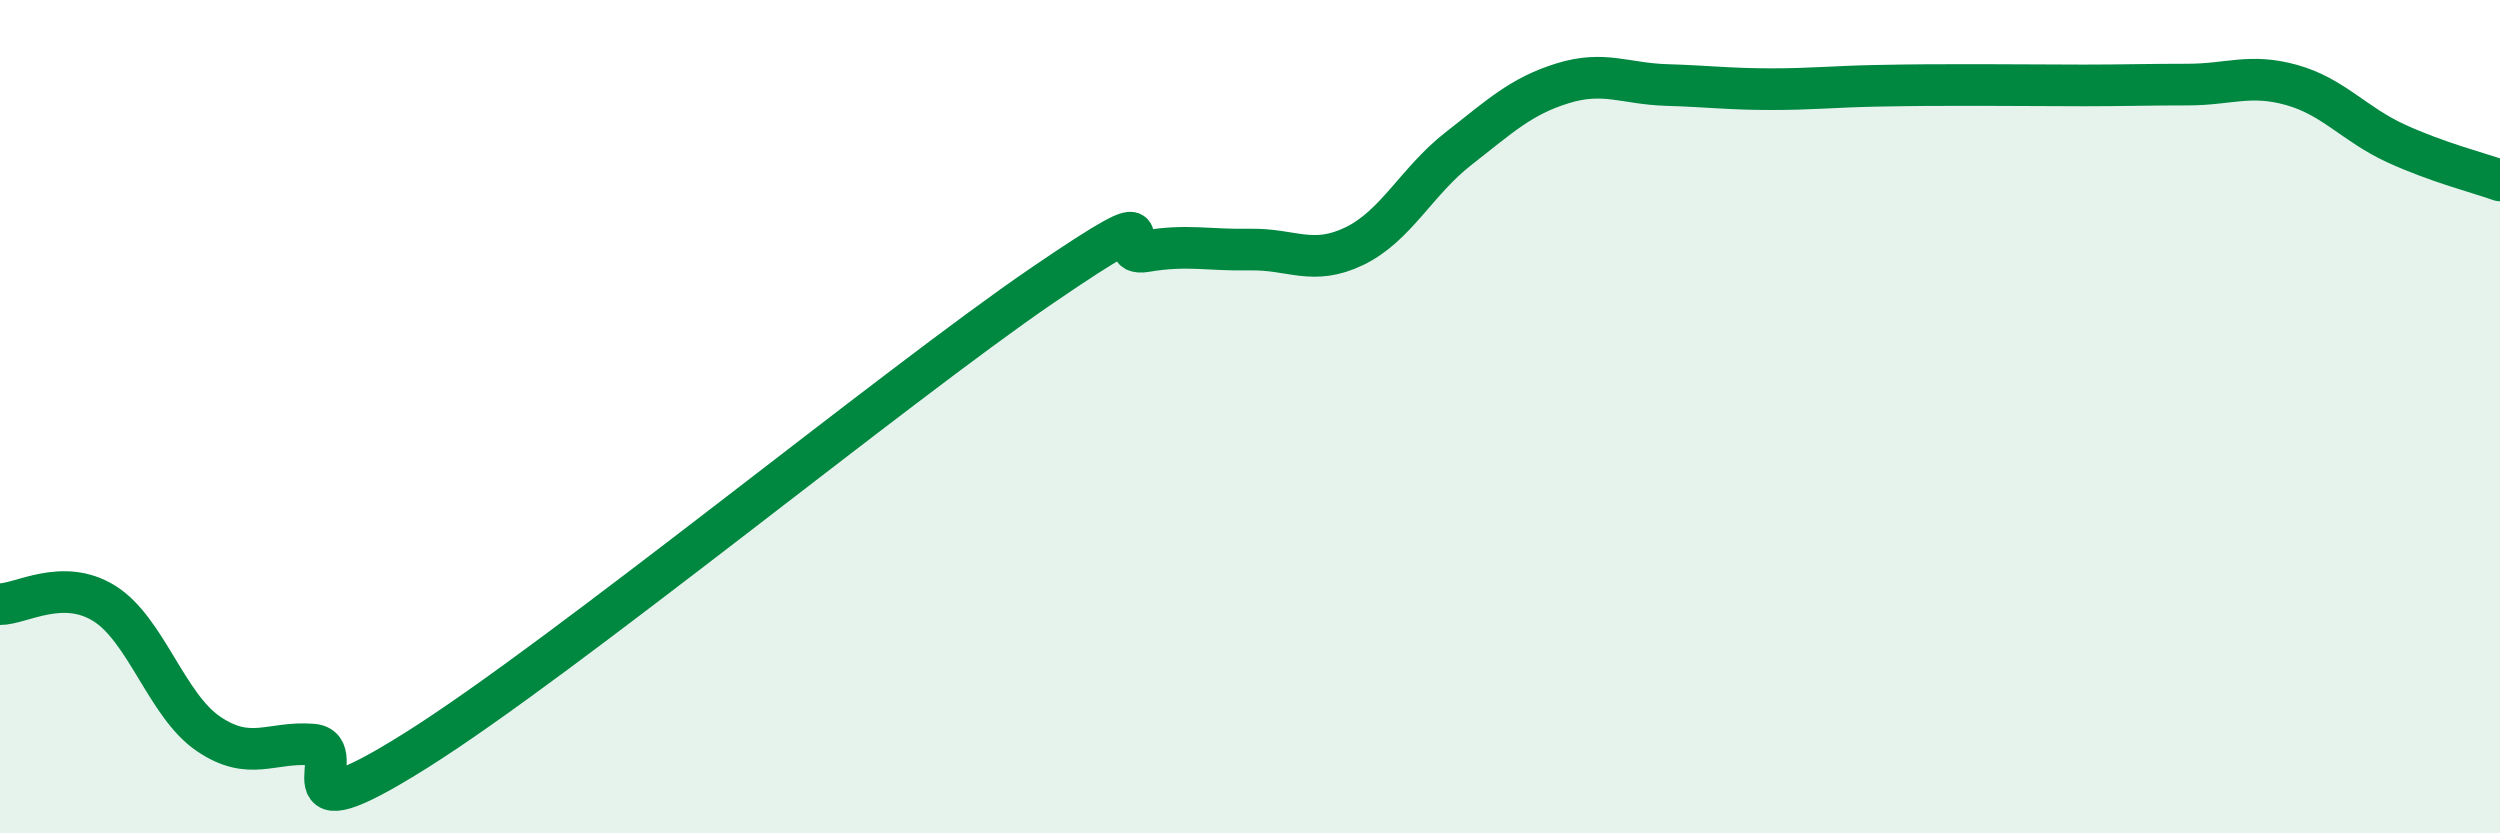 
    <svg width="60" height="20" viewBox="0 0 60 20" xmlns="http://www.w3.org/2000/svg">
      <path
        d="M 0,14.5 C 0.5,14.5 1.5,13.86 2.5,14.48 C 3.5,15.1 4,16.93 5,17.61 C 6,18.29 6.5,17.79 7.5,17.87 C 8.5,17.95 6.5,20.2 10,18 C 13.5,15.8 21.5,9.25 25,6.86 C 28.5,4.47 26.5,6.2 27.5,6.03 C 28.5,5.86 29,6.01 30,5.99 C 31,5.97 31.5,6.39 32.5,5.91 C 33.5,5.43 34,4.35 35,3.57 C 36,2.79 36.5,2.31 37.5,2 C 38.5,1.69 39,2.01 40,2.04 C 41,2.07 41.5,2.14 42.5,2.14 C 43.5,2.14 44,2.08 45,2.06 C 46,2.04 46.5,2.04 47.5,2.04 C 48.5,2.04 49,2.05 50,2.05 C 51,2.05 51.5,2.03 52.5,2.03 C 53.5,2.03 54,1.76 55,2.04 C 56,2.32 56.5,2.98 57.5,3.44 C 58.5,3.9 59.5,4.15 60,4.33L60 20L0 20Z"
        fill="#008740"
        opacity="0.1"
        stroke-linecap="round"
        stroke-linejoin="round"
      />
      <path
        d="M 0,14.5 C 0.5,14.5 1.5,13.86 2.5,14.48 C 3.5,15.1 4,16.93 5,17.61 C 6,18.29 6.5,17.79 7.5,17.87 C 8.5,17.95 6.5,20.2 10,18 C 13.5,15.8 21.5,9.25 25,6.86 C 28.5,4.47 26.5,6.2 27.5,6.03 C 28.5,5.86 29,6.01 30,5.99 C 31,5.97 31.5,6.39 32.5,5.91 C 33.5,5.43 34,4.35 35,3.57 C 36,2.79 36.5,2.31 37.5,2 C 38.5,1.69 39,2.01 40,2.04 C 41,2.07 41.5,2.14 42.5,2.14 C 43.5,2.14 44,2.08 45,2.06 C 46,2.04 46.5,2.04 47.5,2.04 C 48.5,2.04 49,2.05 50,2.05 C 51,2.05 51.5,2.03 52.5,2.03 C 53.5,2.03 54,1.76 55,2.04 C 56,2.32 56.5,2.98 57.5,3.44 C 58.5,3.9 59.5,4.15 60,4.33"
        stroke="#008740"
        stroke-width="1"
        fill="none"
        stroke-linecap="round"
        stroke-linejoin="round"
      />
    </svg>
  
